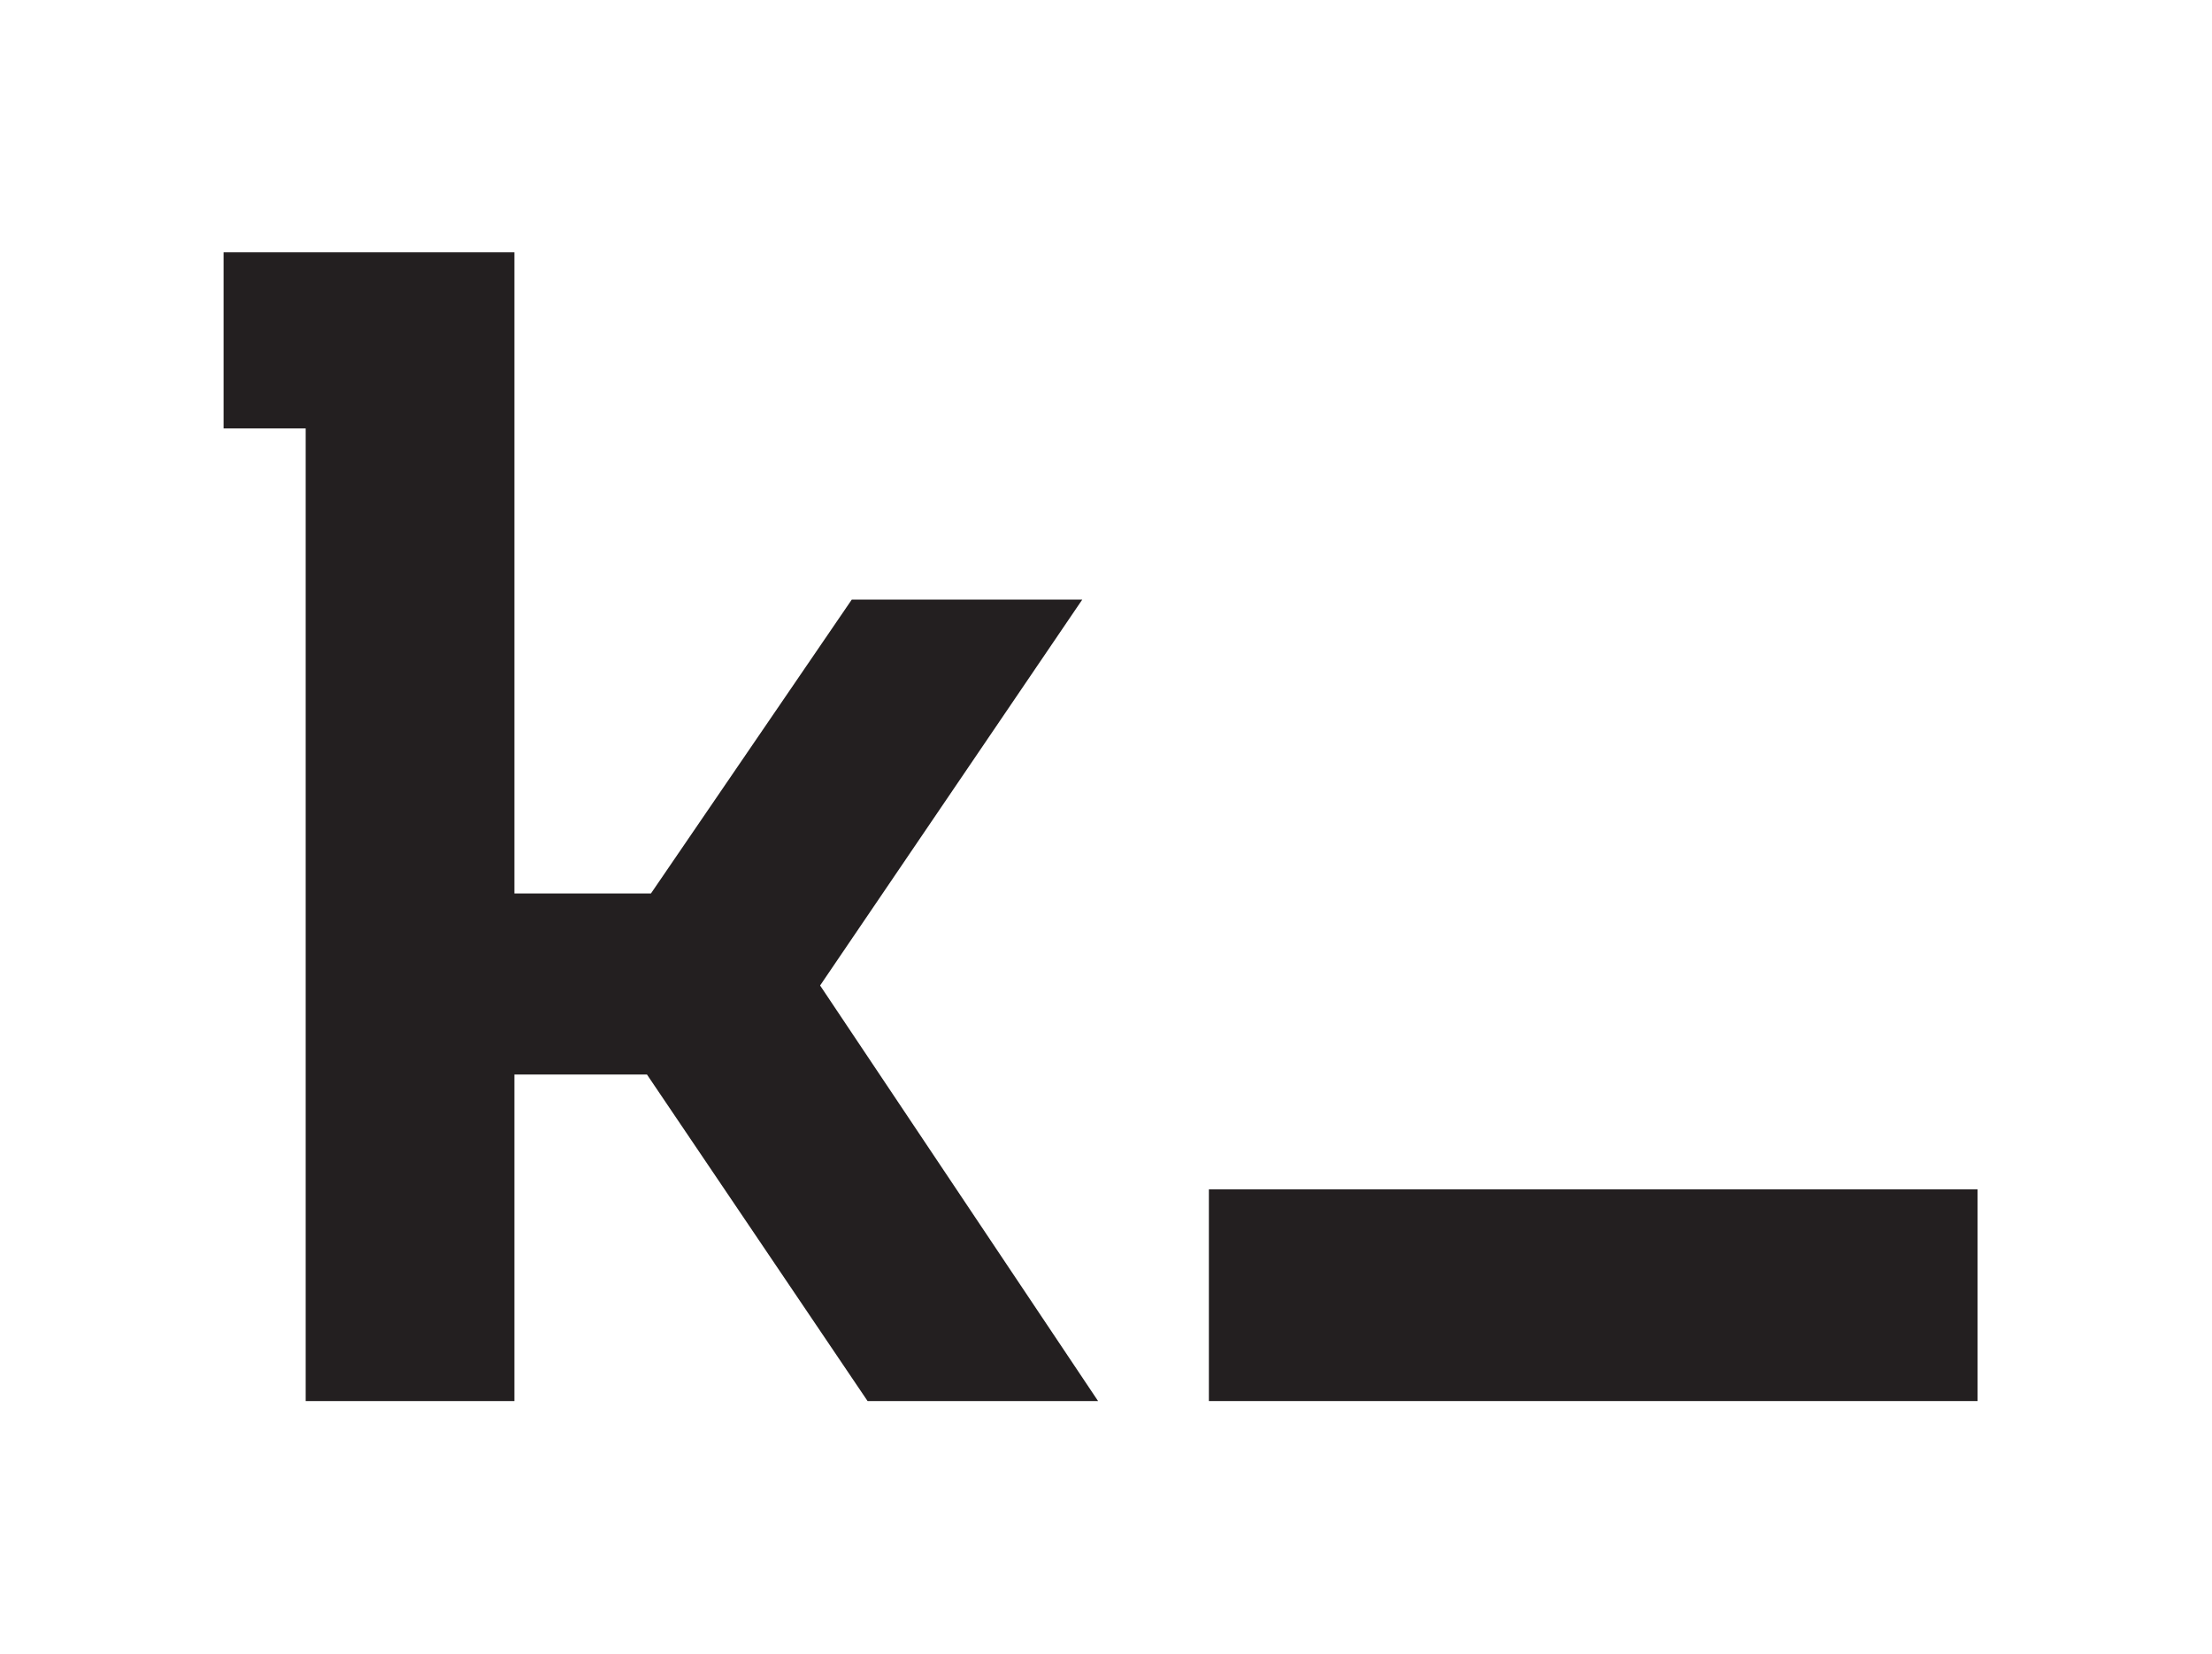 <?xml version="1.0" encoding="utf-8"?>
<!-- Generator: Adobe Illustrator 27.8.1, SVG Export Plug-In . SVG Version: 6.00 Build 0)  -->
<svg version="1.1" id="Layer_1" xmlns="http://www.w3.org/2000/svg" xmlns:xlink="http://www.w3.org/1999/xlink" x="0px" y="0px"
	 viewBox="0 0 223.6 167.2" style="enable-background:new 0 0 223.6 167.2;" xml:space="preserve">
<style type="text/css">
	.st0{fill:#231F20;}
</style>
<g>
	<polygon class="st0" points="109.4,60.6 86.1,60.6 65.8,90.3 52,90.3 52,25.5 43.4,25.5 23.4,25.5 22.6,25.5 22.6,43.3 23.5,43.3 
		30.9,43.3 30.9,141.6 52,141.6 52,108.6 65.4,108.6 87.7,141.6 111,141.6 82.9,99.6 	"/>
	<rect x="122.2" y="120.2" class="st0" width="77.7" height="21.4"/>
</g>
</svg>
